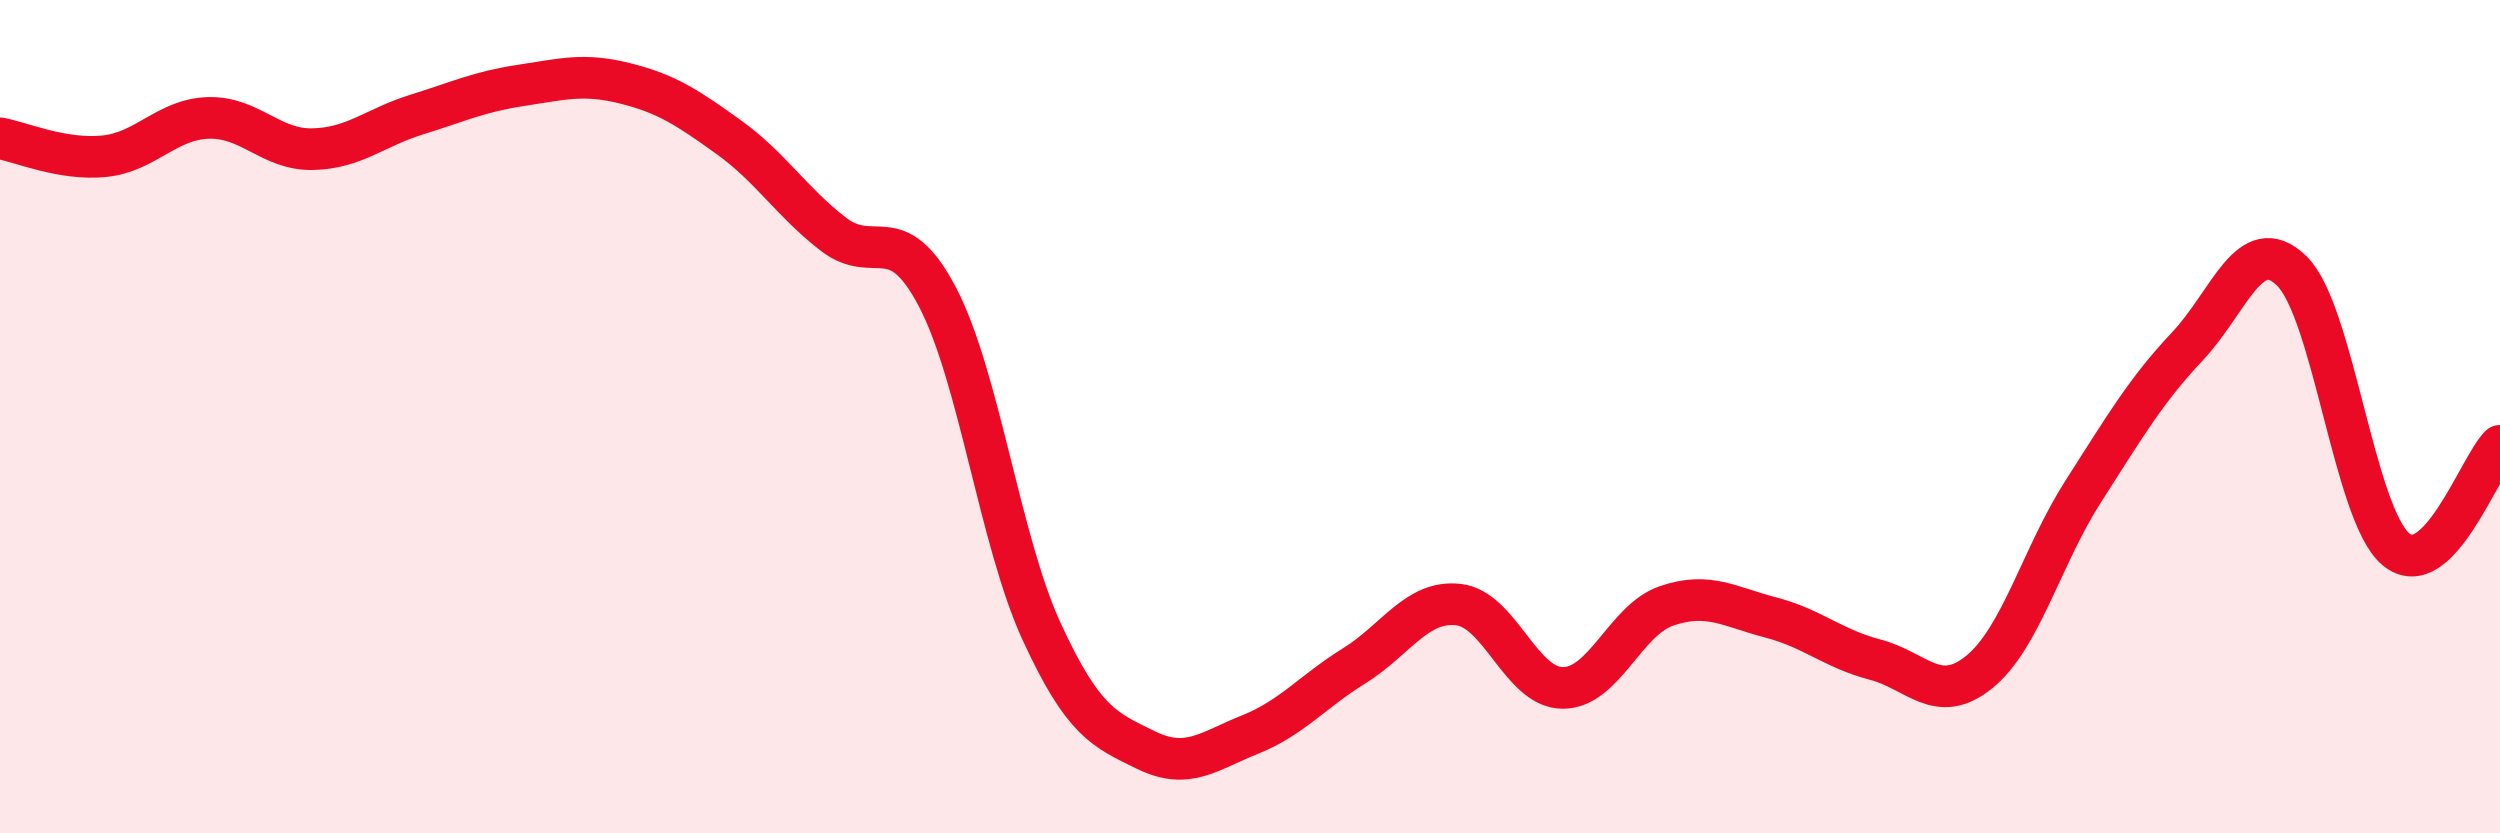 
    <svg width="60" height="20" viewBox="0 0 60 20" xmlns="http://www.w3.org/2000/svg">
      <path
        d="M 0,3.32 C 0.5,3.41 1.5,3.85 2.5,3.75 C 3.5,3.65 4,2.86 5,2.83 C 6,2.8 6.5,3.6 7.5,3.58 C 8.5,3.56 9,3.06 10,2.75 C 11,2.44 11.5,2.2 12.5,2.05 C 13.5,1.9 14,1.75 15,2 C 16,2.25 16.5,2.58 17.5,3.3 C 18.5,4.02 19,4.85 20,5.62 C 21,6.39 21.5,5.22 22.5,7.13 C 23.5,9.04 24,12.99 25,15.16 C 26,17.33 26.5,17.51 27.5,18 C 28.5,18.49 29,18.03 30,17.63 C 31,17.23 31.5,16.6 32.5,15.98 C 33.5,15.36 34,14.4 35,14.51 C 36,14.62 36.5,16.5 37.5,16.51 C 38.5,16.52 39,14.88 40,14.54 C 41,14.2 41.5,14.56 42.5,14.82 C 43.5,15.08 44,15.57 45,15.83 C 46,16.09 46.5,16.94 47.5,16.13 C 48.5,15.32 49,13.35 50,11.79 C 51,10.23 51.5,9.37 52.5,8.31 C 53.5,7.25 54,5.53 55,6.5 C 56,7.47 56.5,12.34 57.5,13.18 C 58.5,14.02 59.5,11.2 60,10.7L60 20L0 20Z"
        fill="#EB0A25"
        opacity="0.1"
        stroke-linecap="round"
        stroke-linejoin="round"
      />
      <path
        d="M 0,3.32 C 0.5,3.41 1.5,3.85 2.5,3.75 C 3.5,3.65 4,2.86 5,2.83 C 6,2.8 6.5,3.6 7.5,3.58 C 8.5,3.56 9,3.06 10,2.75 C 11,2.44 11.5,2.2 12.5,2.05 C 13.5,1.9 14,1.75 15,2 C 16,2.25 16.5,2.58 17.5,3.3 C 18.5,4.02 19,4.85 20,5.62 C 21,6.39 21.5,5.22 22.5,7.13 C 23.5,9.04 24,12.99 25,15.16 C 26,17.33 26.5,17.51 27.5,18 C 28.5,18.49 29,18.03 30,17.63 C 31,17.23 31.5,16.6 32.5,15.98 C 33.5,15.36 34,14.4 35,14.51 C 36,14.62 36.5,16.5 37.5,16.51 C 38.5,16.52 39,14.88 40,14.54 C 41,14.2 41.5,14.56 42.5,14.82 C 43.5,15.08 44,15.57 45,15.83 C 46,16.09 46.5,16.94 47.5,16.13 C 48.5,15.32 49,13.35 50,11.79 C 51,10.23 51.5,9.37 52.5,8.31 C 53.5,7.25 54,5.53 55,6.5 C 56,7.47 56.5,12.34 57.5,13.18 C 58.5,14.02 59.5,11.2 60,10.7"
        stroke="#EB0A25"
        stroke-width="1"
        fill="none"
        stroke-linecap="round"
        stroke-linejoin="round"
      />
    </svg>
  